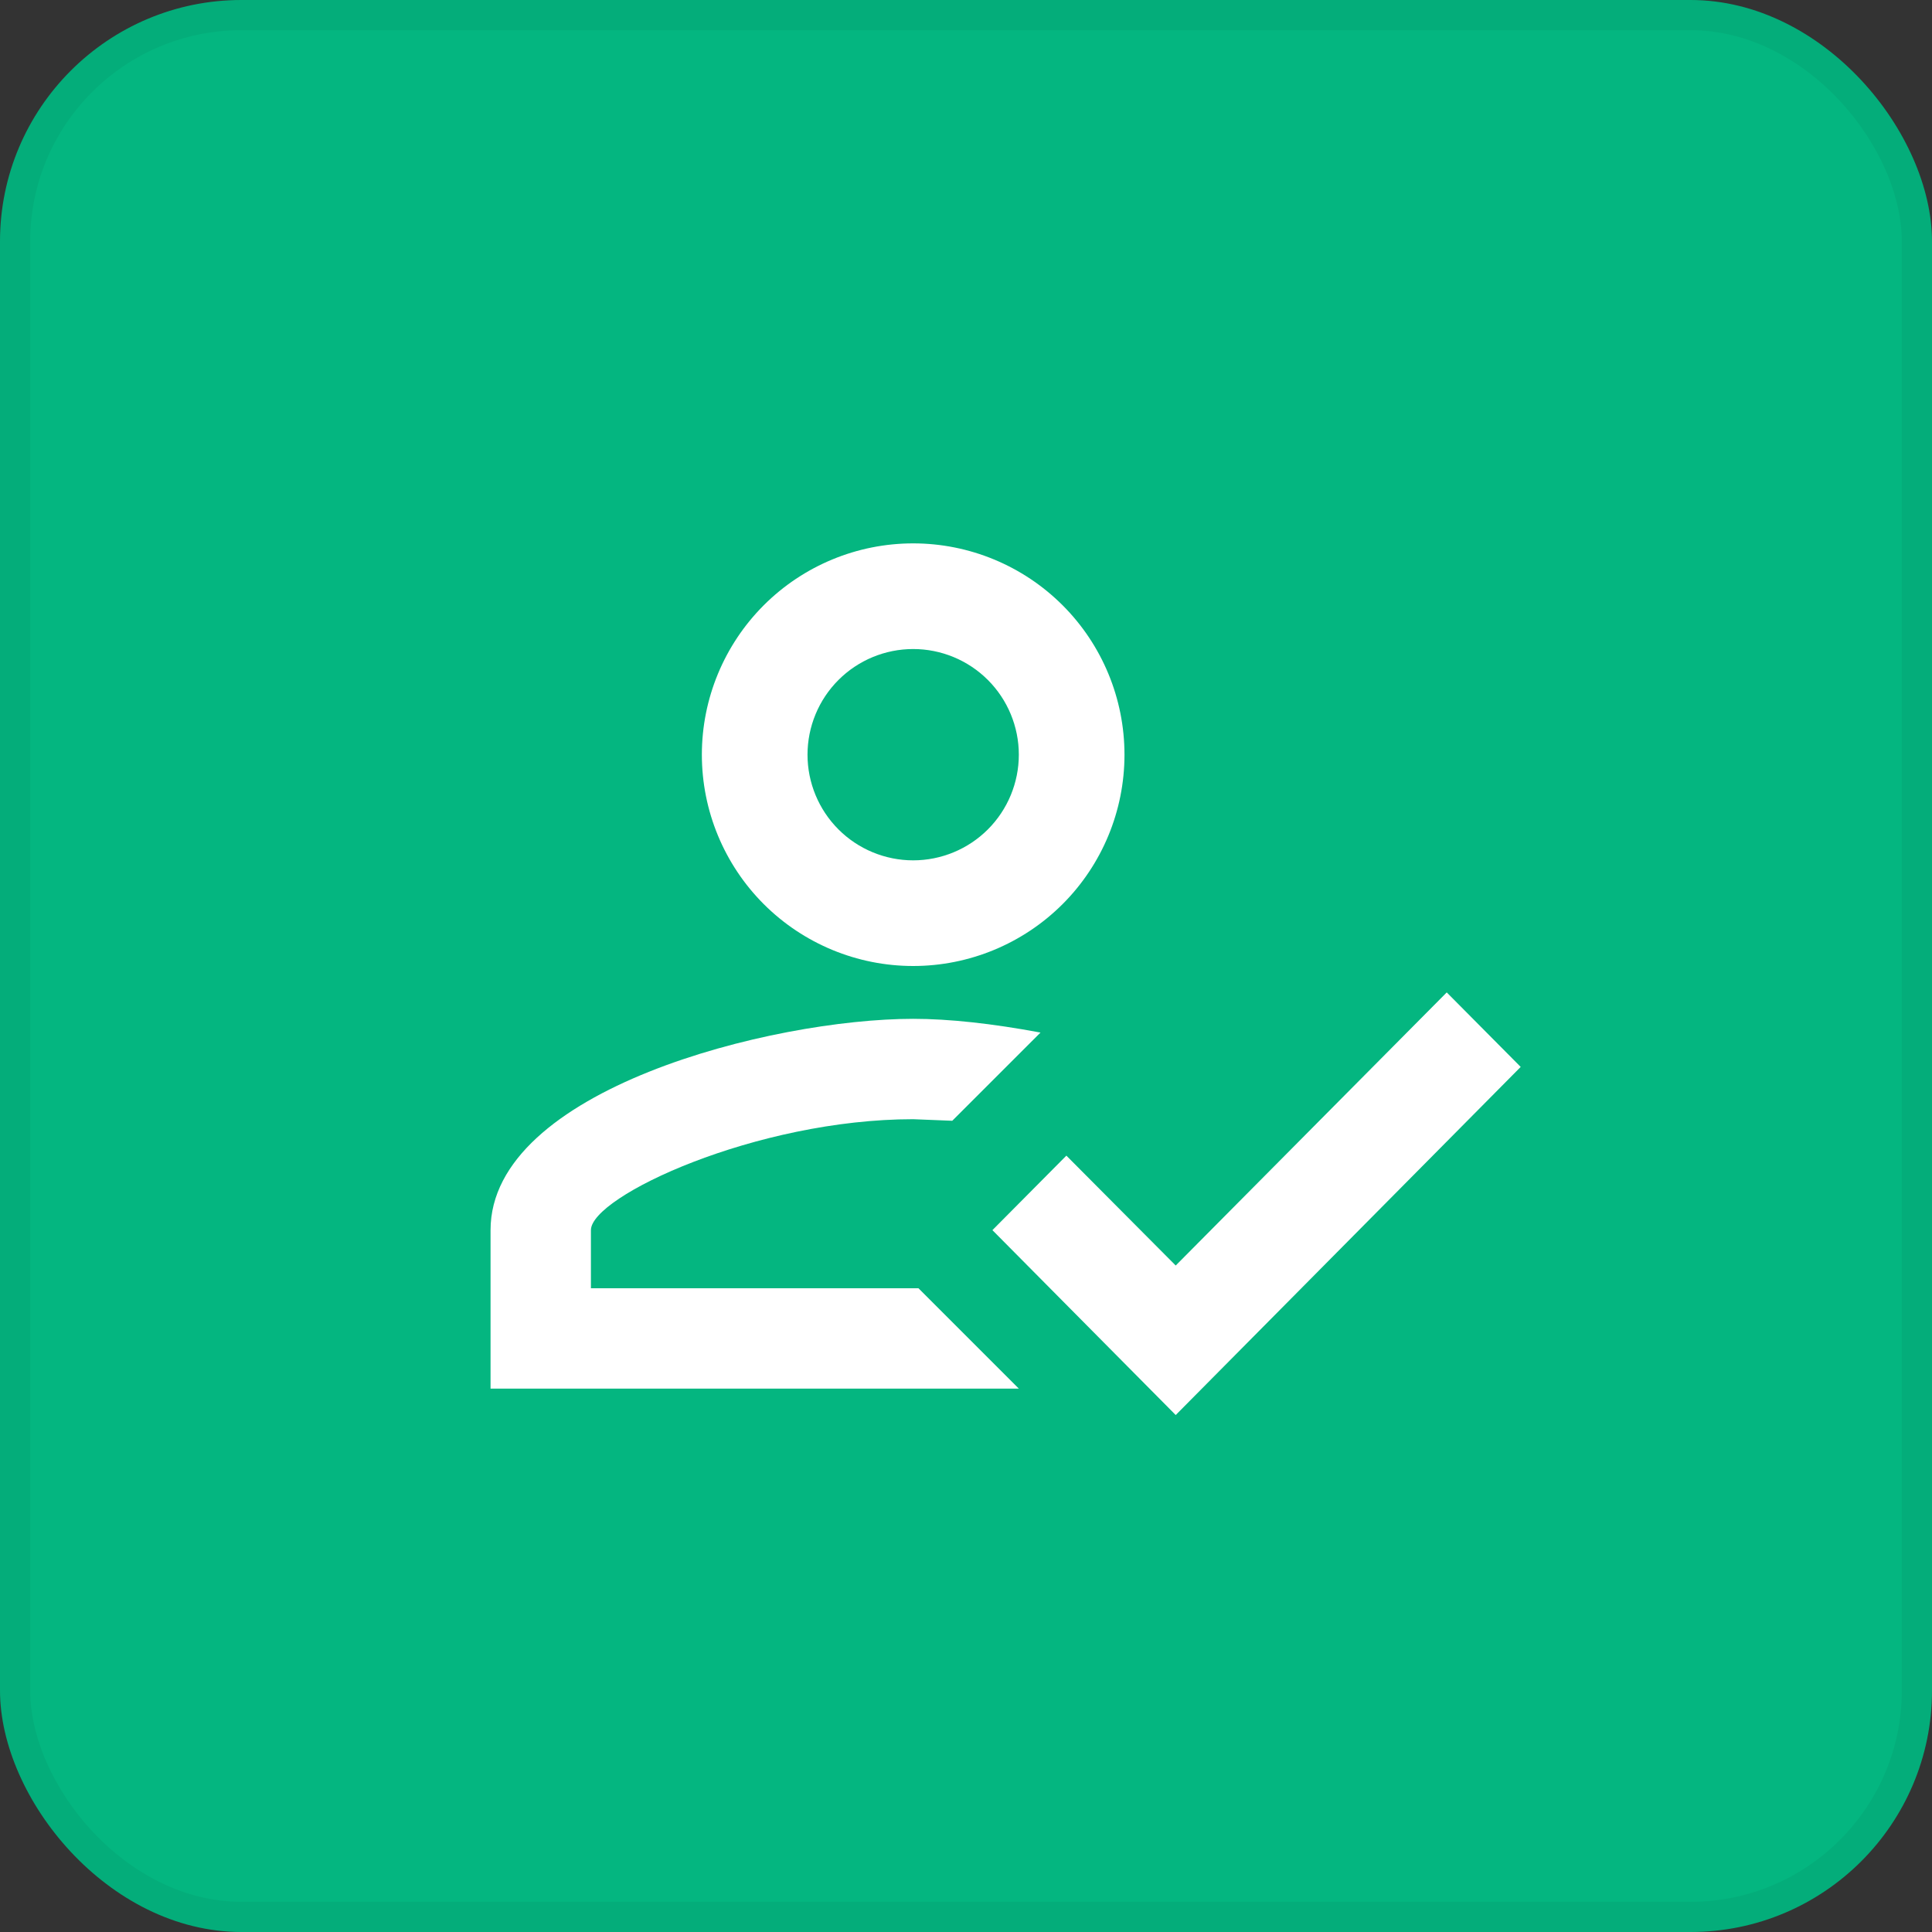 <svg width="64" height="64" viewBox="0 0 64 64" fill="none" xmlns="http://www.w3.org/2000/svg">
<rect x="0" y="0" width="64" height="64" fill="#333333" stroke="none"/>
<rect width="64" height="64" rx="8" fill="#04B680"/>
<rect x="0.5" y="0.5" width="63" height="63" rx="7.5" stroke="black" stroke-opacity="0.05"/>
<path d="M47.925 32.875L50.375 35.343L38.947 46.875L32.875 40.75L35.325 38.282L38.947 41.922L47.925 32.875ZM30.25 18C32.106 18 33.887 18.738 35.2 20.05C36.513 21.363 37.25 23.143 37.25 25C37.25 26.857 36.513 28.637 35.2 29.95C33.887 31.262 32.106 32 30.25 32C28.393 32 26.613 31.262 25.3 29.95C23.988 28.637 23.25 26.857 23.25 25C23.25 23.143 23.988 21.363 25.3 20.05C26.613 18.738 28.393 18 30.25 18ZM30.25 21.5C29.322 21.5 28.431 21.869 27.775 22.525C27.119 23.181 26.75 24.072 26.75 25C26.75 25.928 27.119 26.819 27.775 27.475C28.431 28.131 29.322 28.5 30.25 28.5C31.178 28.5 32.069 28.131 32.725 27.475C33.381 26.819 33.75 25.928 33.75 25C33.75 24.072 33.381 23.181 32.725 22.525C32.069 21.869 31.178 21.5 30.25 21.5ZM30.25 33.75C31.44 33.75 32.875 33.907 34.468 34.205L31.545 37.127L30.25 37.075C25.052 37.075 19.575 39.63 19.575 40.75V42.675H30.425L33.75 46H16.25V40.75C16.25 36.095 25.578 33.75 30.25 33.75Z" fill="white"/>
</svg>
